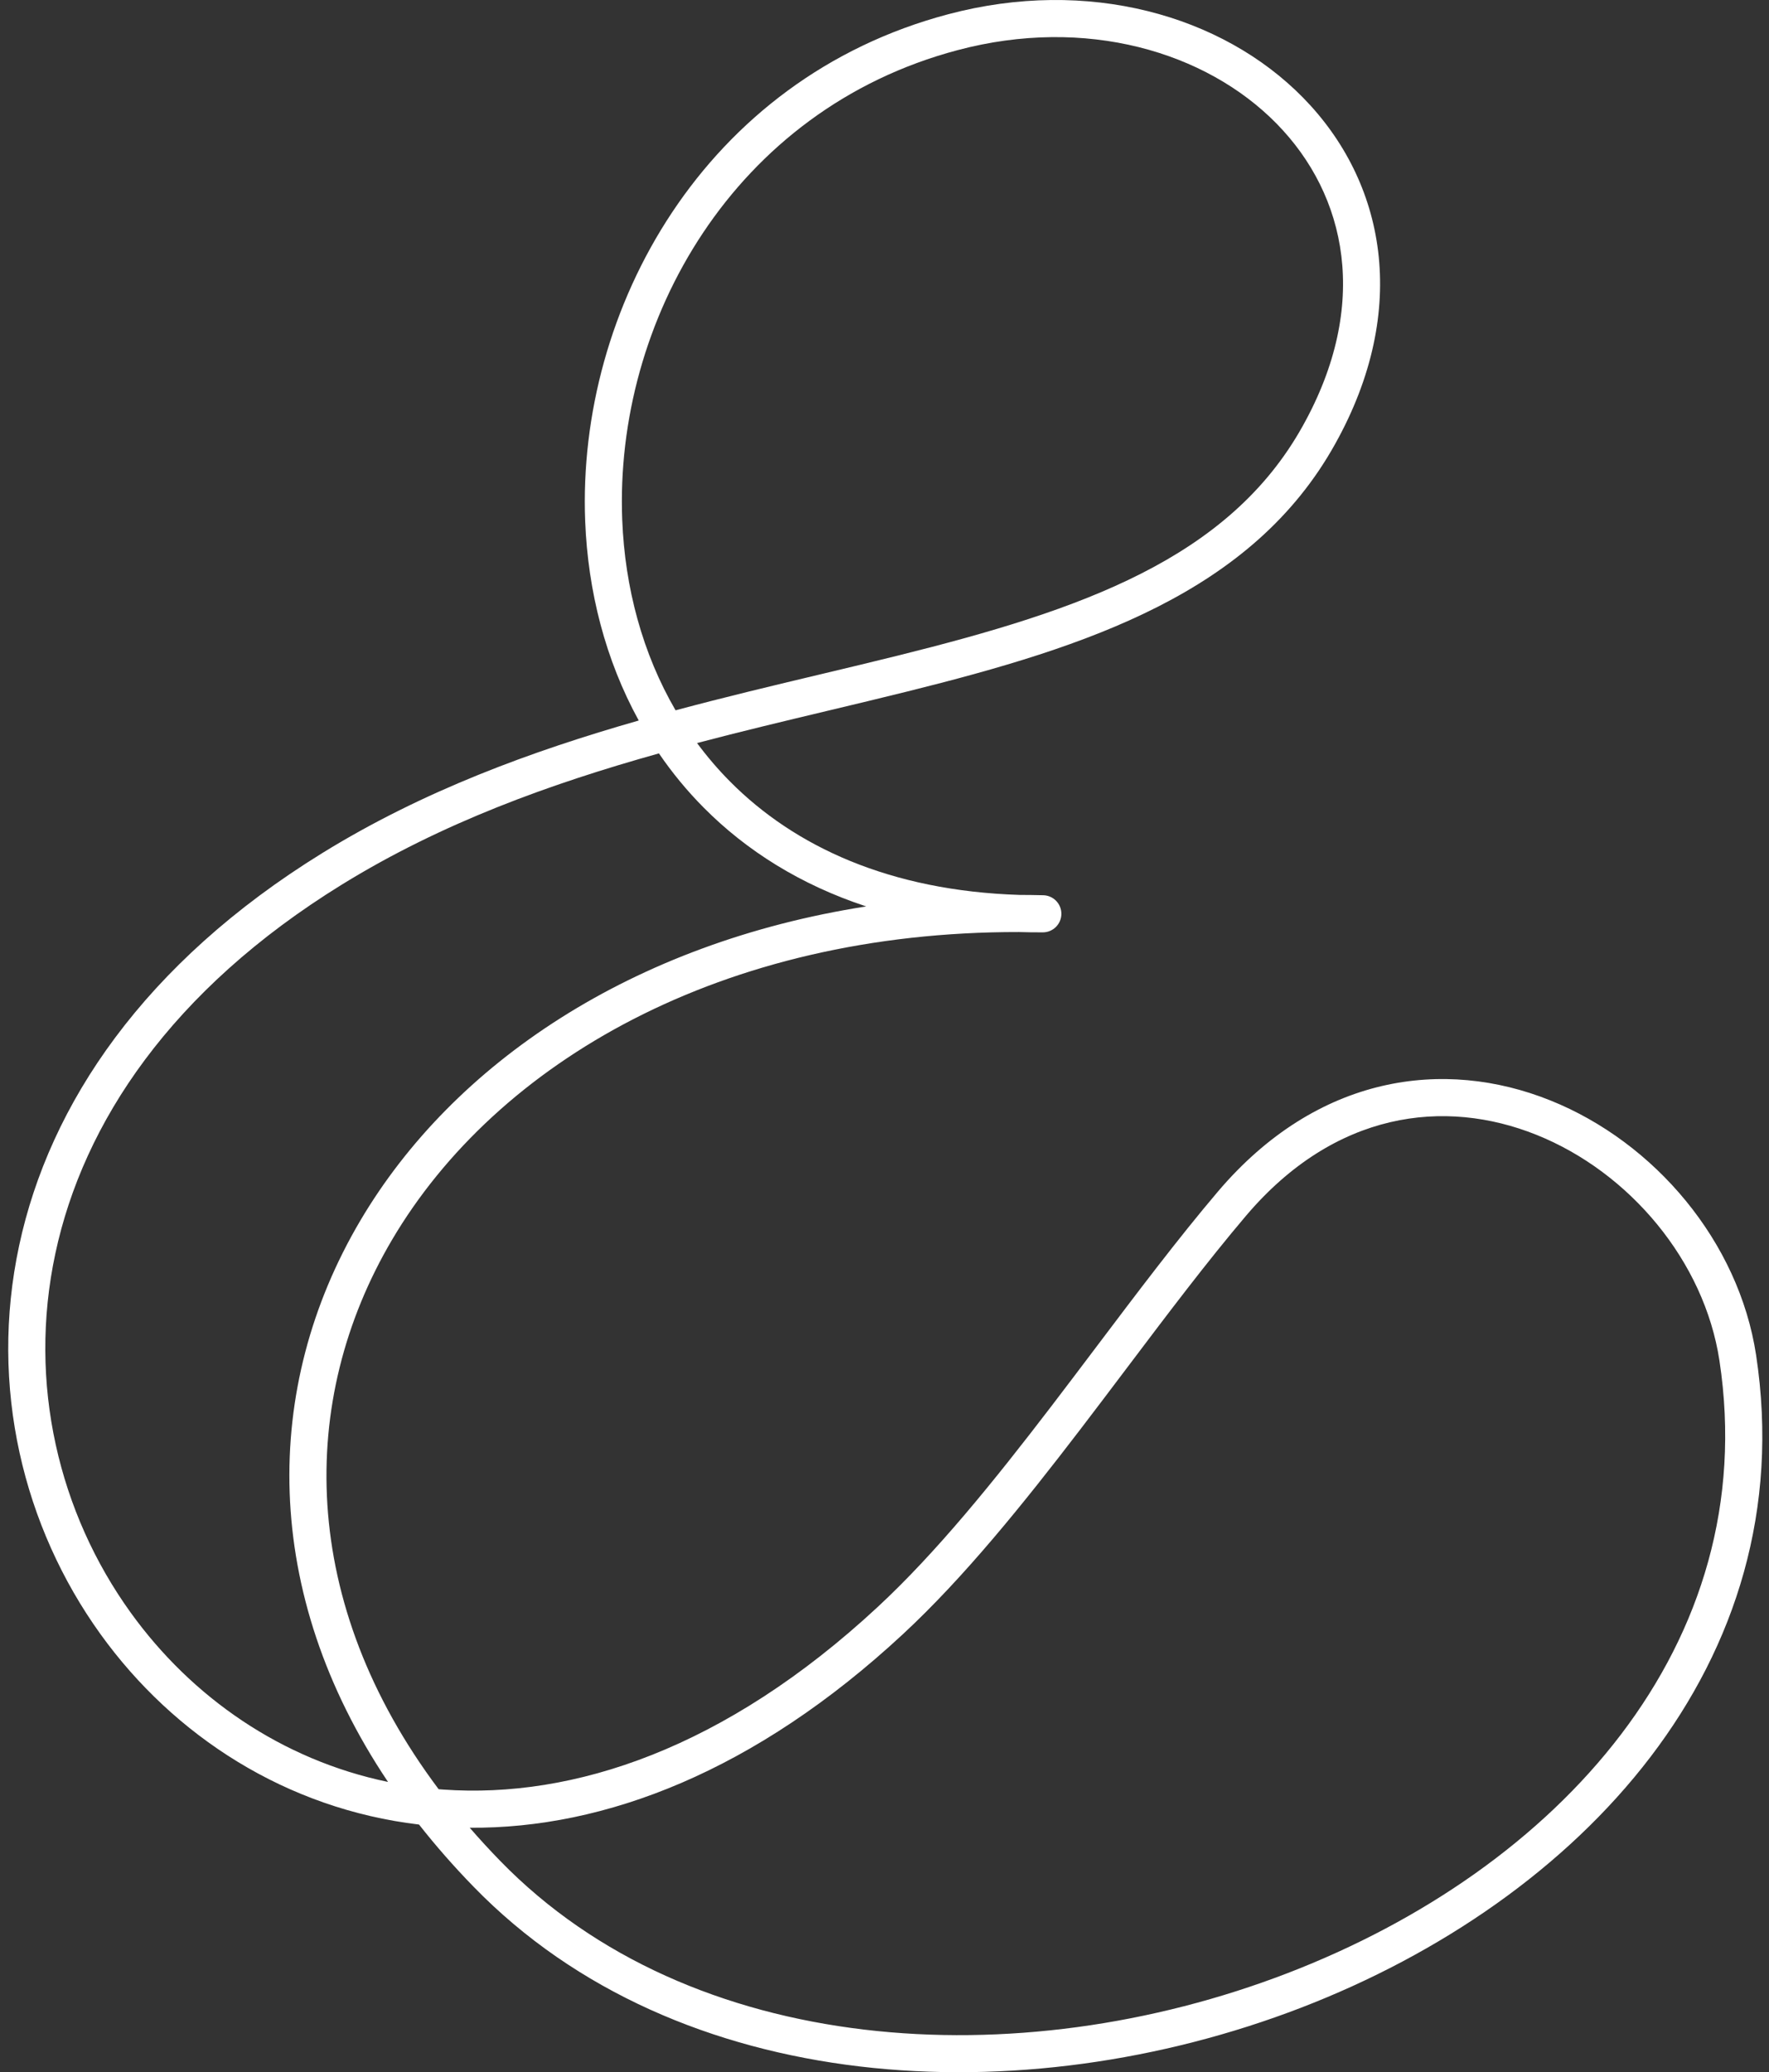 <svg width="537" height="629" viewBox="0 0 537 629" fill="none" xmlns="http://www.w3.org/2000/svg">
<rect x="0" y="0" width="537" height="629" fill="#333333" stroke="none"/>
<path fill-rule="evenodd" clip-rule="evenodd" d="M395.574 29.658C420.469 55.046 428.186 93.744 405.296 134.769C380.198 179.9 330.408 196.21 275.486 209.882C267.518 211.865 259.423 213.797 251.242 215.75C238.192 218.864 224.923 222.031 211.599 225.543C214.632 229.65 217.971 233.557 221.619 237.231C241.218 256.969 270.142 270.394 309.518 271.645C311.899 271.65 314.295 271.681 316.703 271.74C319.777 271.815 322.221 274.348 322.191 277.427C322.161 280.507 319.668 282.991 316.593 283.006C314.14 283.018 311.72 282.986 309.332 282.912C219.184 282.775 150.831 322.359 118.999 376.346C90.247 425.108 90.729 486.532 133.156 543.098C133.607 543.135 134.059 543.17 134.512 543.202C173.973 546.004 220.012 530.89 266.472 487.747L266.474 487.745C284.234 471.269 301.74 449.6 319.027 427.008C323.614 421.014 328.19 414.948 332.748 408.906C345.251 392.333 357.614 375.946 369.659 361.752C399.918 326.087 438.453 321.109 470.598 334.009C502.323 346.739 527.838 376.877 533.082 411.311L533.082 411.314C547.287 504.956 479.499 576.864 394.898 609.443C310.332 642.008 205.891 636.597 143.774 572.712C137.738 566.51 132.22 560.206 127.205 553.825C86.924 549.049 52.821 527.006 30.538 496.072C7.07 463.494 -3.373 420.95 5.817 378.058C15.023 335.088 43.814 292.278 97.879 258.914L97.879 258.914C128.434 240.061 161.387 227.99 193.896 218.706C183.788 200.31 178.473 179.469 177.639 158.21C175.111 93.743 213.841 23.913 287.845 4.321C330.158 -6.915 370.944 4.541 395.574 29.658ZM205.077 215.611C195.037 198.345 189.69 178.397 188.881 157.768C186.523 97.622 222.681 33.227 290.72 15.214L290.724 15.213C329.557 4.901 366.048 15.629 387.547 37.553C408.78 59.207 416.042 92.41 395.475 129.272L395.47 129.28C373.032 169.636 328.176 185.155 272.772 198.947C264.993 200.884 257.023 202.782 248.911 204.715C234.645 208.114 219.942 211.617 205.077 215.611ZM200.024 228.686C167.161 237.89 134.256 249.704 103.781 268.506C51.946 300.495 25.291 340.871 16.817 380.422C8.326 420.052 17.968 459.365 39.662 489.48C58.22 515.243 85.536 534.197 117.792 540.889C79.192 483.376 79.597 421.01 109.311 370.616C137.631 322.586 192.108 286.193 262.947 275.134C243.019 268.579 226.598 258.224 213.642 245.176C208.549 240.048 204.014 234.525 200.024 228.686ZM142.591 554.79C145.514 558.166 148.592 561.52 151.831 564.847L151.833 564.849C209.678 624.343 308.737 630.551 390.86 598.926C472.947 567.315 535.036 499.225 521.959 413.01C517.359 382.796 494.706 355.821 466.414 344.468C438.543 333.283 405.212 337.248 378.233 369.048L378.232 369.048C366.413 382.977 354.346 398.971 341.912 415.453C337.313 421.549 332.663 427.712 327.957 433.862C310.648 456.482 292.643 478.826 274.12 496.011C229.139 537.781 183.534 555.11 142.591 554.79Z" fill="white"/>
</svg>
